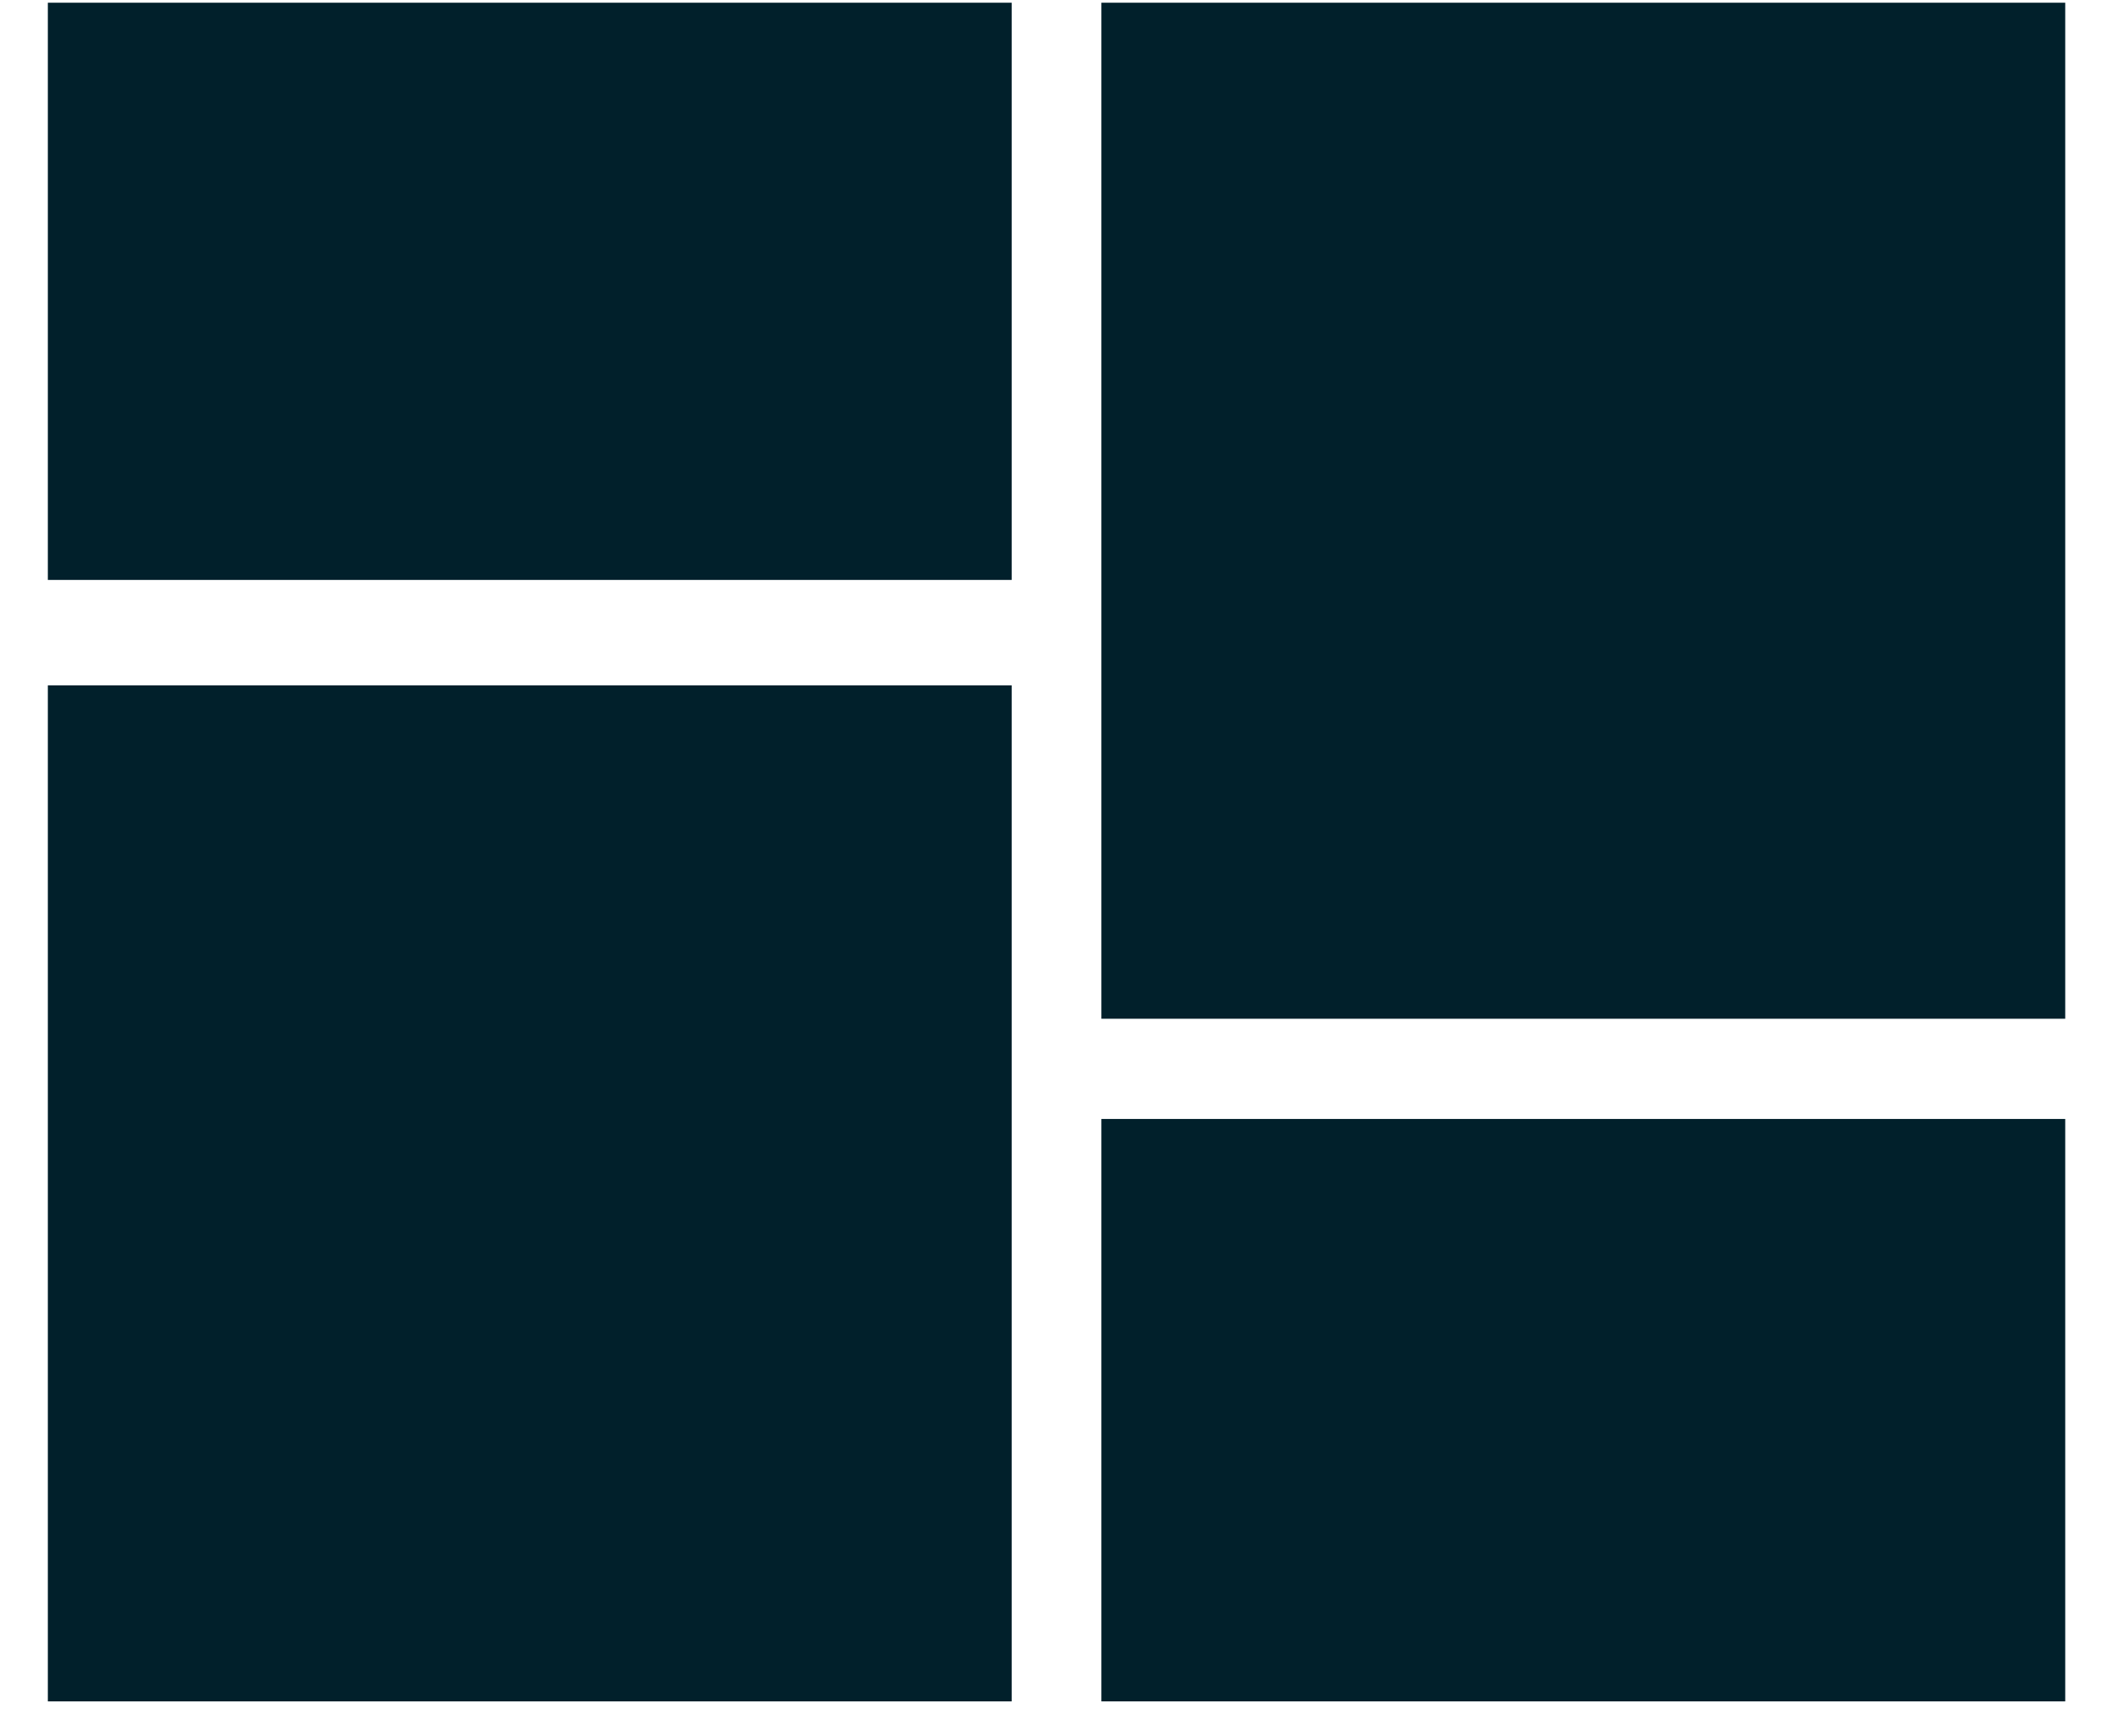 <?xml version="1.0" encoding="UTF-8"?>
<svg width="28" height="23" viewBox="0 0 28 23" xmlns="http://www.w3.org/2000/svg">
 <rect x=".634" y=".036" width="12.772" height="7.649" fill="#01202B"/>
 <rect x="14.595" y=".036" width="12.772" height="13.464" fill="#01202B"/>
 <rect x=".634" y="9.082" width="12.772" height="13.464" fill="#01202B"/>
 <rect x="14.595" y="14.828" width="12.772" height="7.718" fill="#01202B"/>
</svg>
